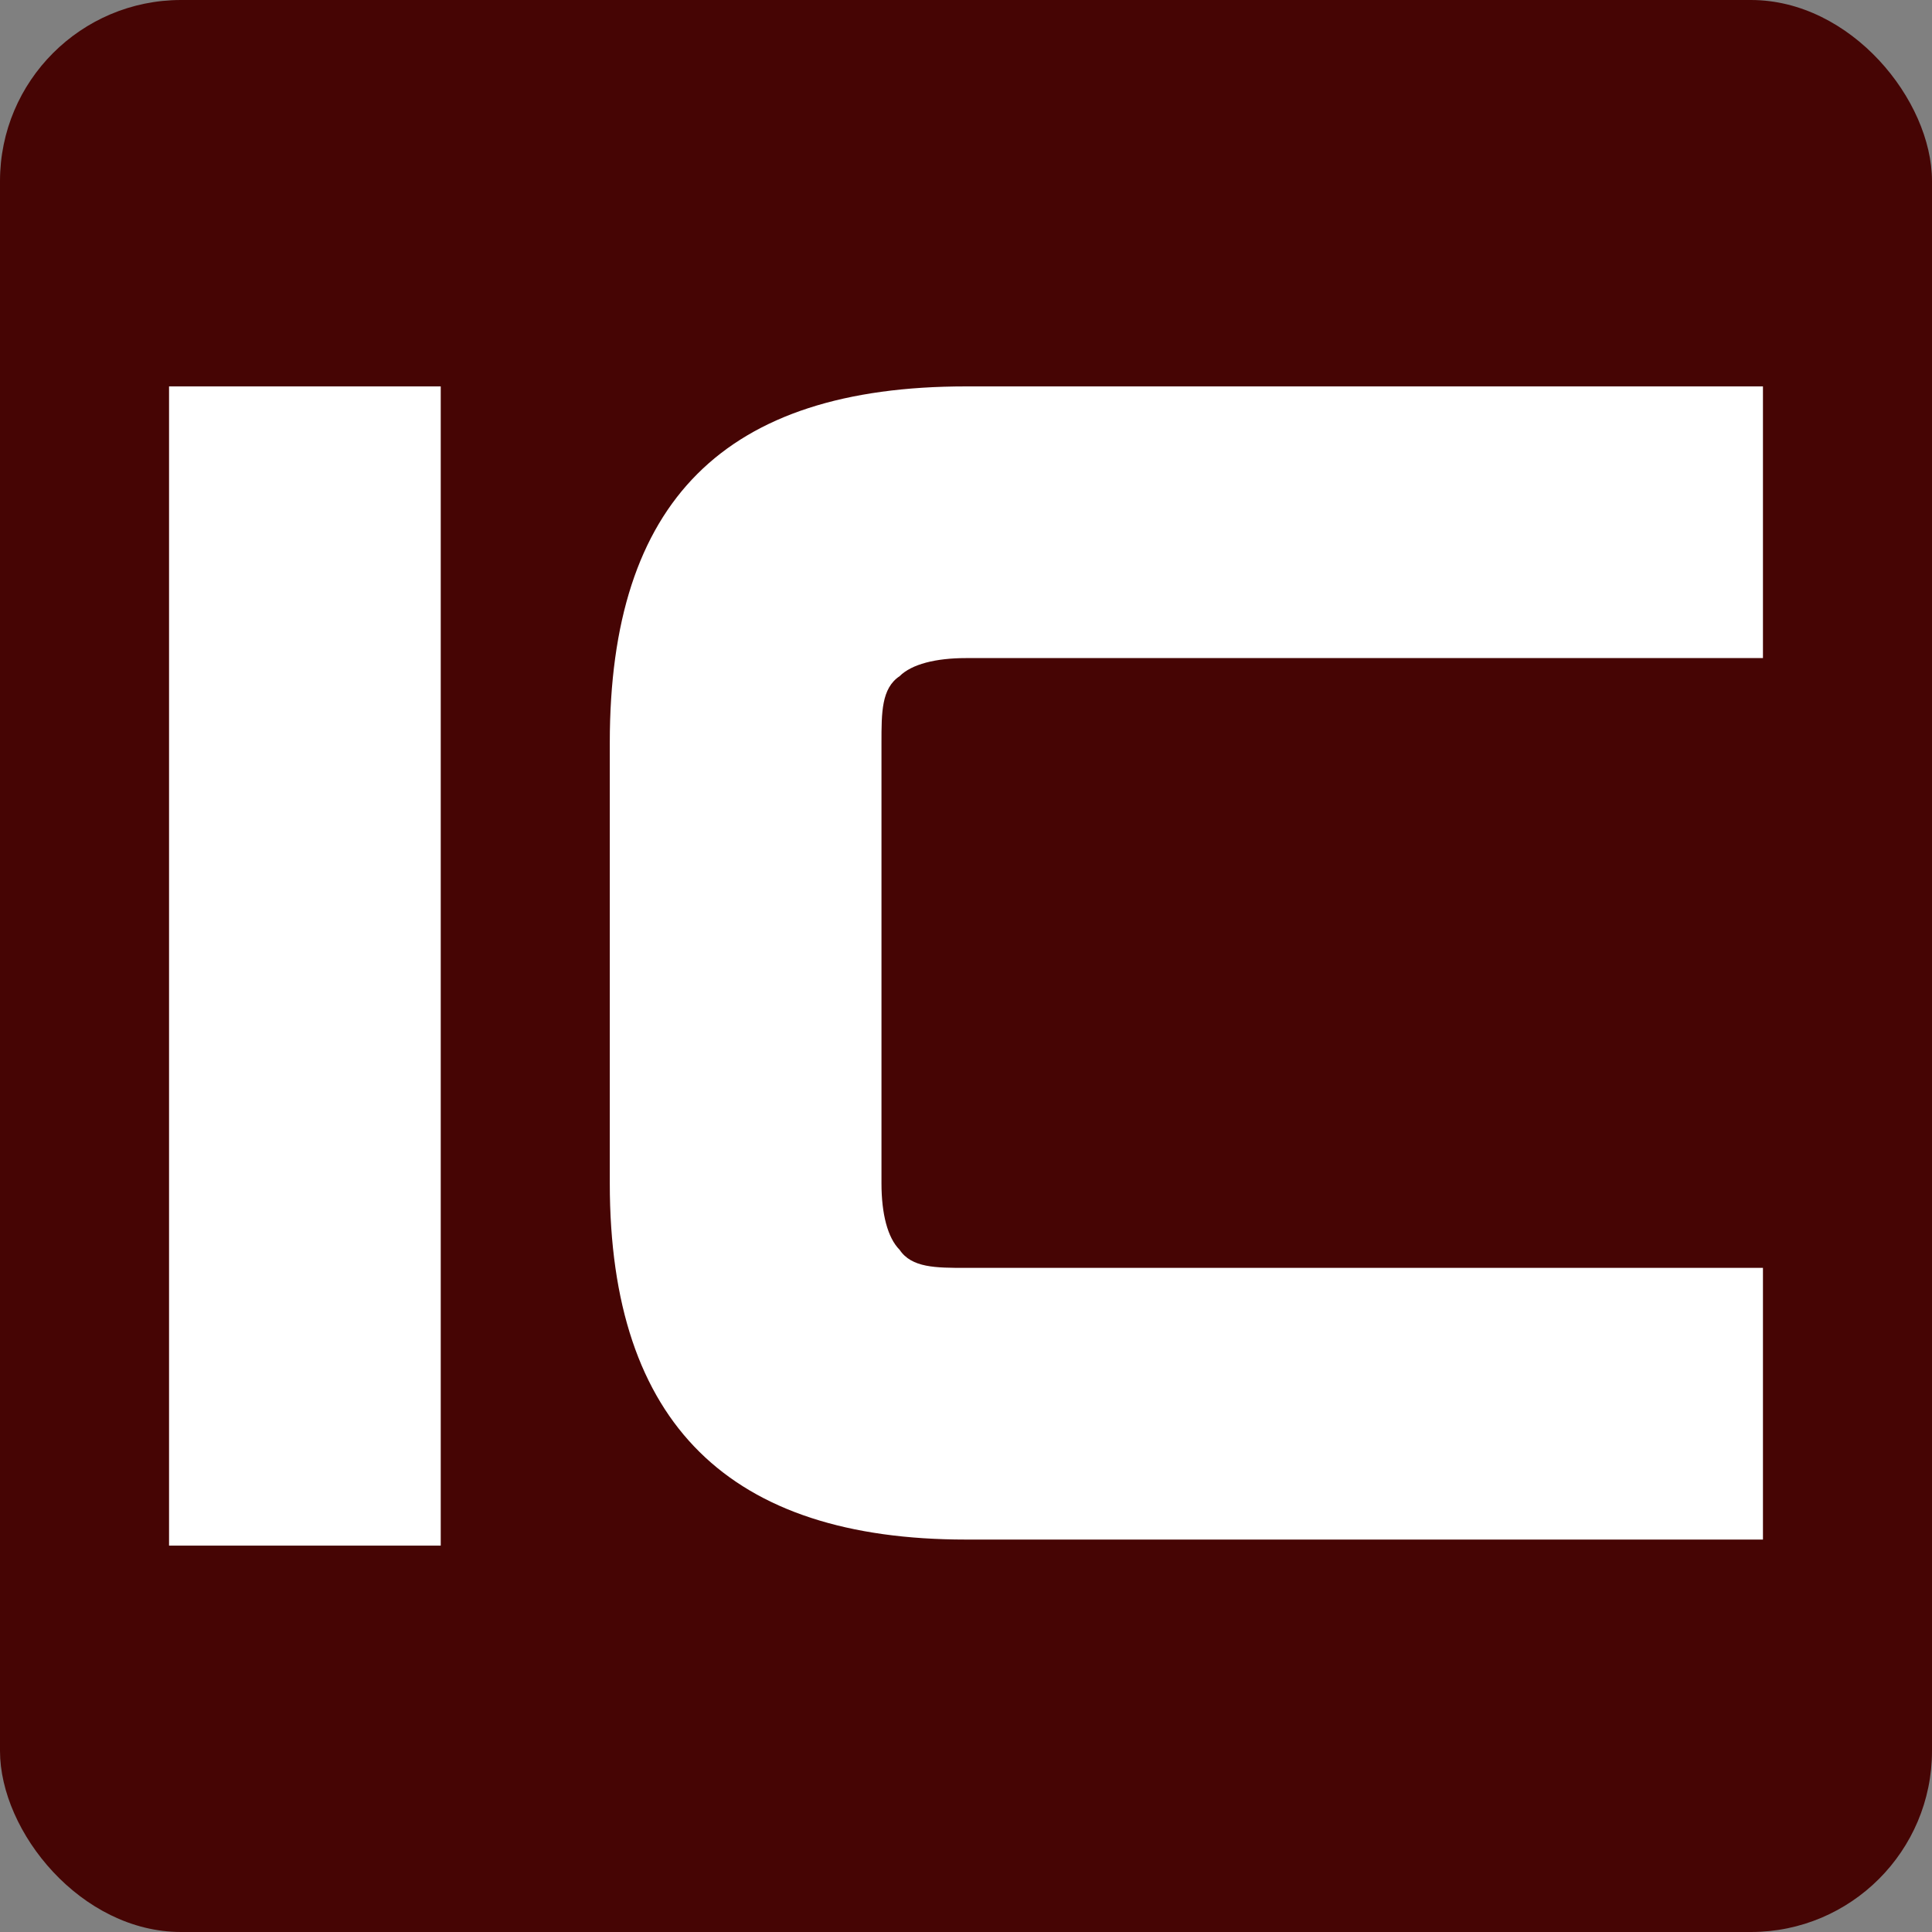 <?xml version="1.0" encoding="UTF-8"?> <svg xmlns="http://www.w3.org/2000/svg" id="_Слой_1" version="1.1" viewBox="0 0 32 32"><rect x="0" y="0" width="32" height="32" fill="#808080" stroke="none"/><defs><style> .st0 { fill: #fff; } .st1 { fill: #460504; } </style></defs><rect class="st1" width="32" height="32" rx="3" ry="3"></rect><g><polygon class="st0" points="3.3 6.4 2.8 6.4 2.8 6.9 2.8 25.1 2.8 25.6 3.3 25.6 6.9 25.6 7.3 25.6 7.3 25.1 7.3 6.9 7.3 6.4 6.9 6.4 3.3 6.4"></polygon><path class="st0" d="M16,6.4c-4,0-5.9,1.9-5.9,5.9v7.3c0,4,2,5.9,5.9,5.9h13.2v-4.5h-13.2c-.5,0-.9,0-1.1-.3h0c-.2-.2-.3-.6-.3-1.1v-7.3c0-.5,0-.9.3-1.1h0c.2-.2.6-.3,1.1-.3h13.2v-4.5h-13.2Z"></path></g></svg> 